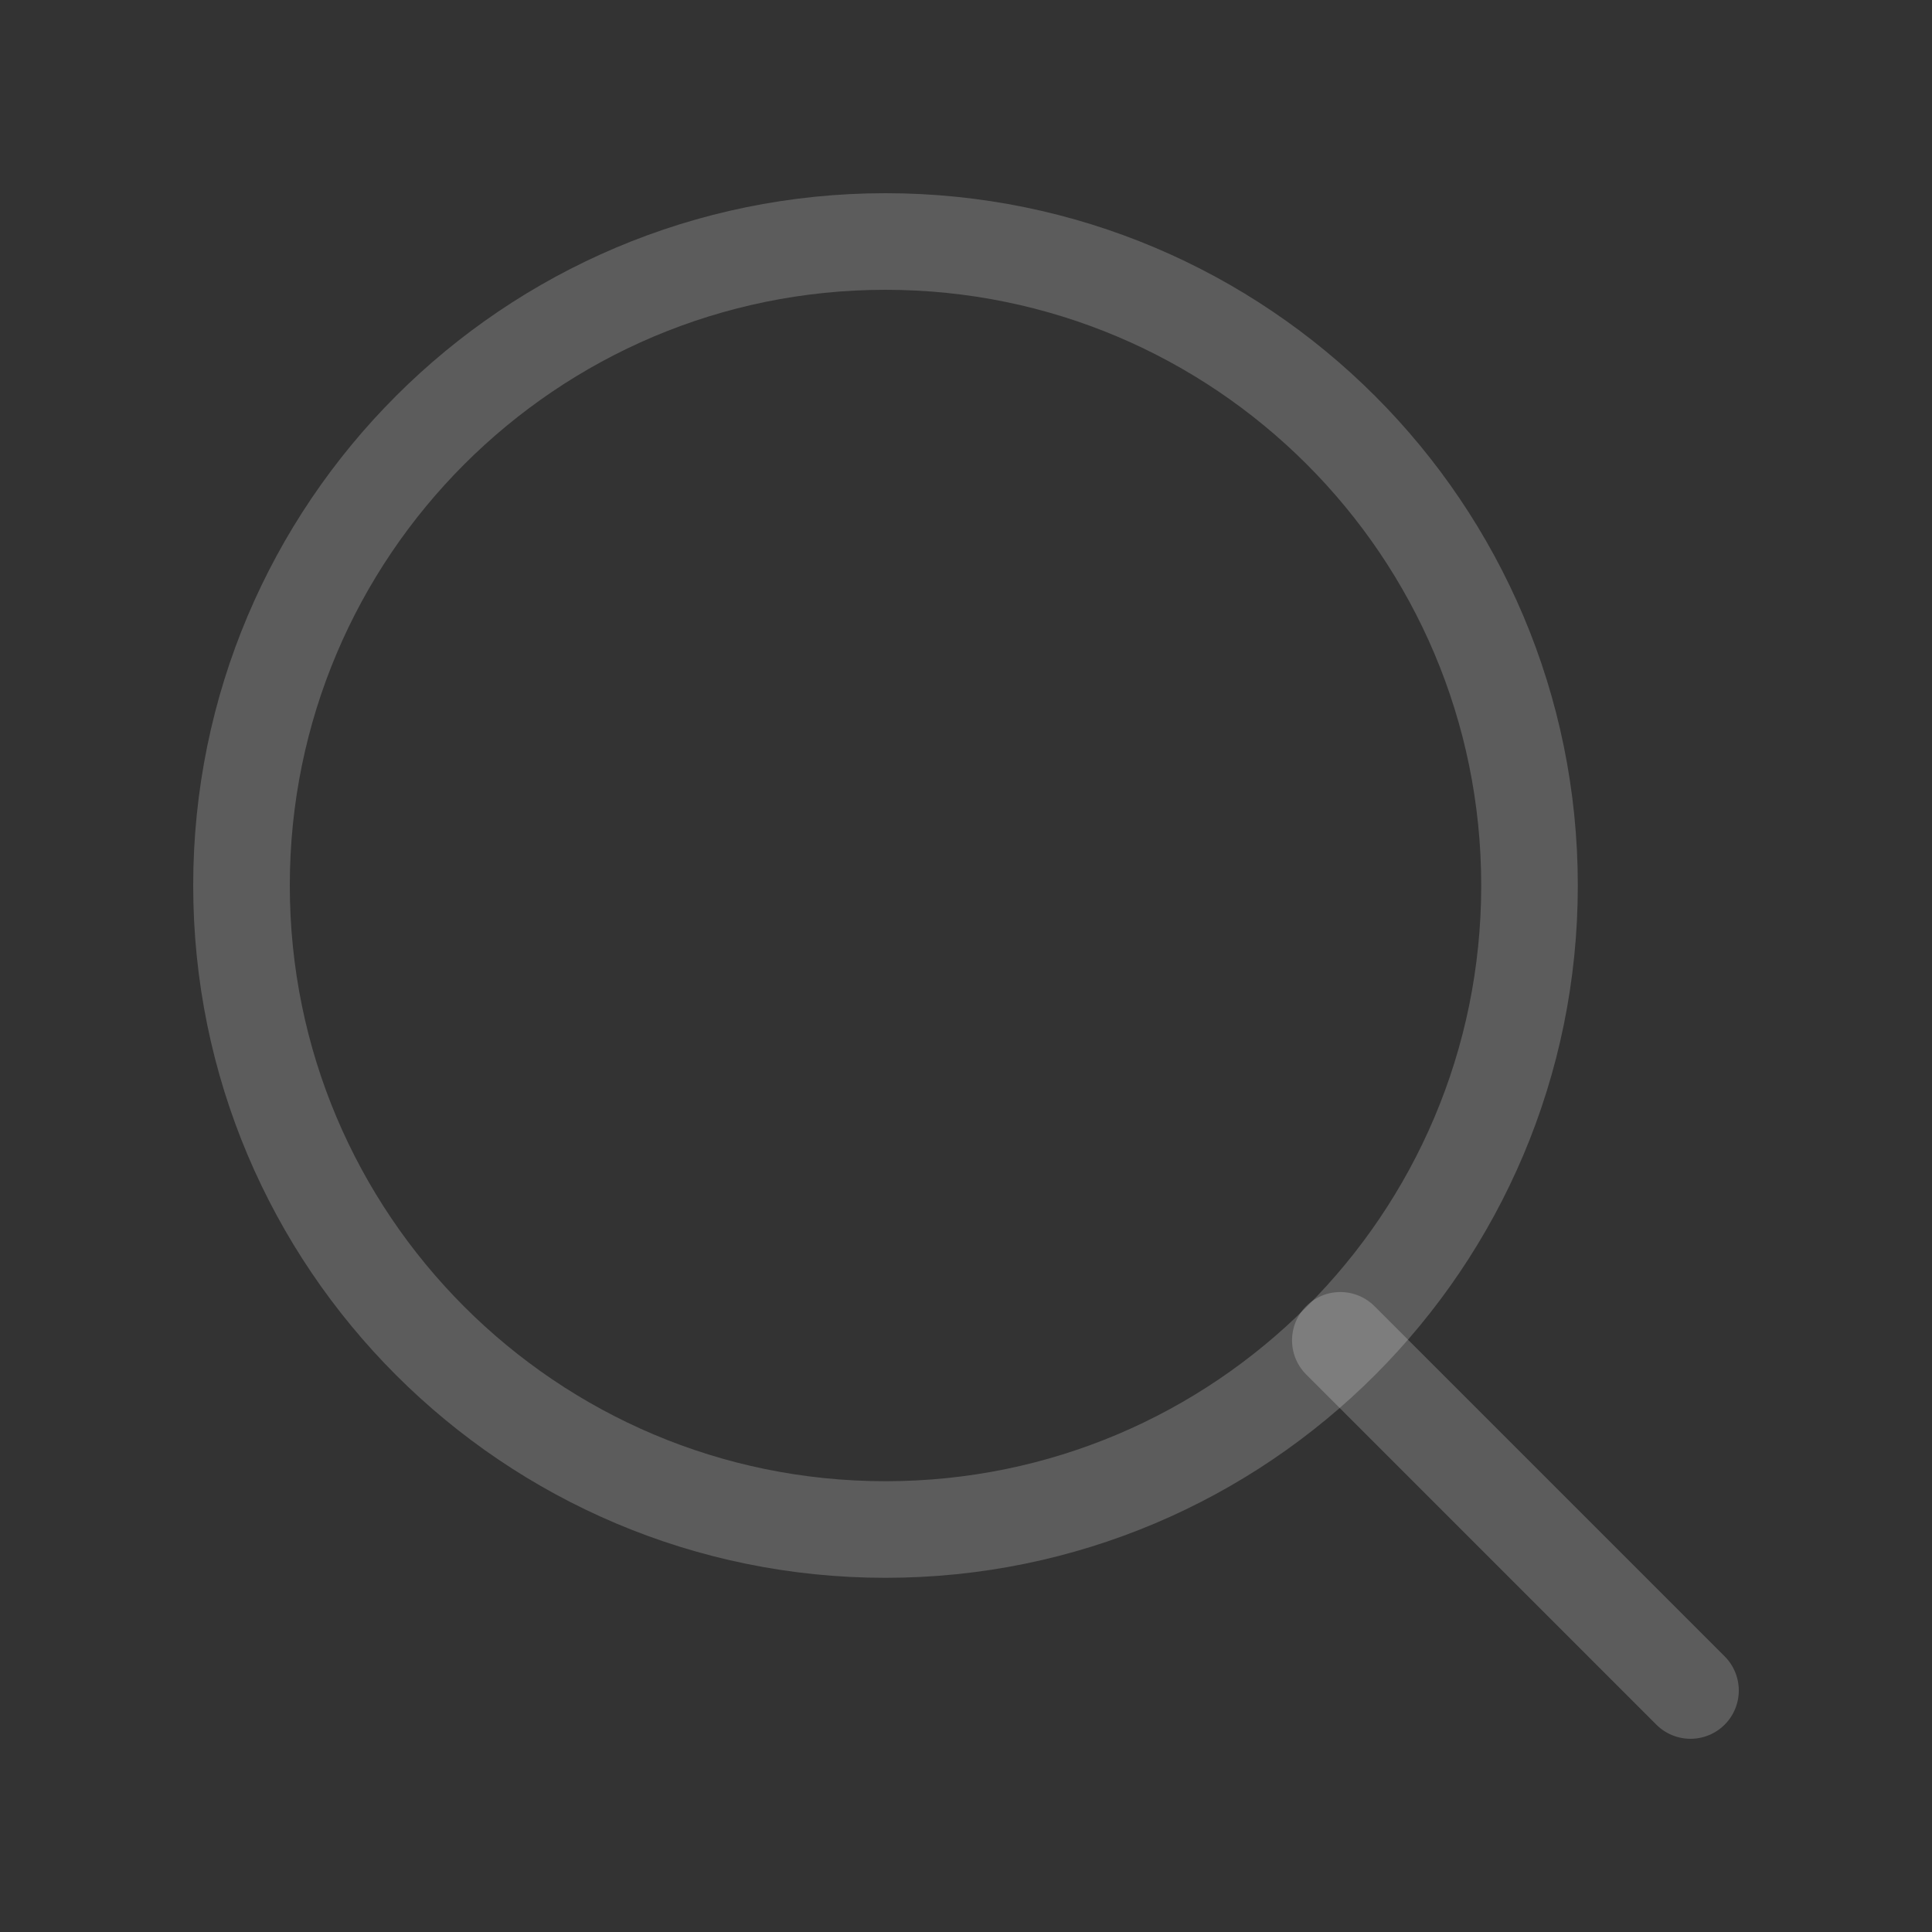 <svg width="40" height="40" viewBox="0 0 40 40" fill="none" xmlns="http://www.w3.org/2000/svg">
<rect x="0" y="0" width="40" height="40" fill="#333333" stroke="none"/>
<path d="M18.333 31.667C25.697 31.667 31.667 25.697 31.667 18.333C31.667 10.97 25.697 5 18.333 5C10.97 5 5 10.97 5 18.333C5 25.697 10.97 31.667 18.333 31.667Z" stroke="white" stroke-opacity="0.2" stroke-width="2" stroke-linecap="round" stroke-linejoin="round"/>
<path d="M35 35L27.75 27.75" stroke="white" stroke-opacity="0.2" stroke-width="2" stroke-linecap="round" stroke-linejoin="round"/>
</svg>
